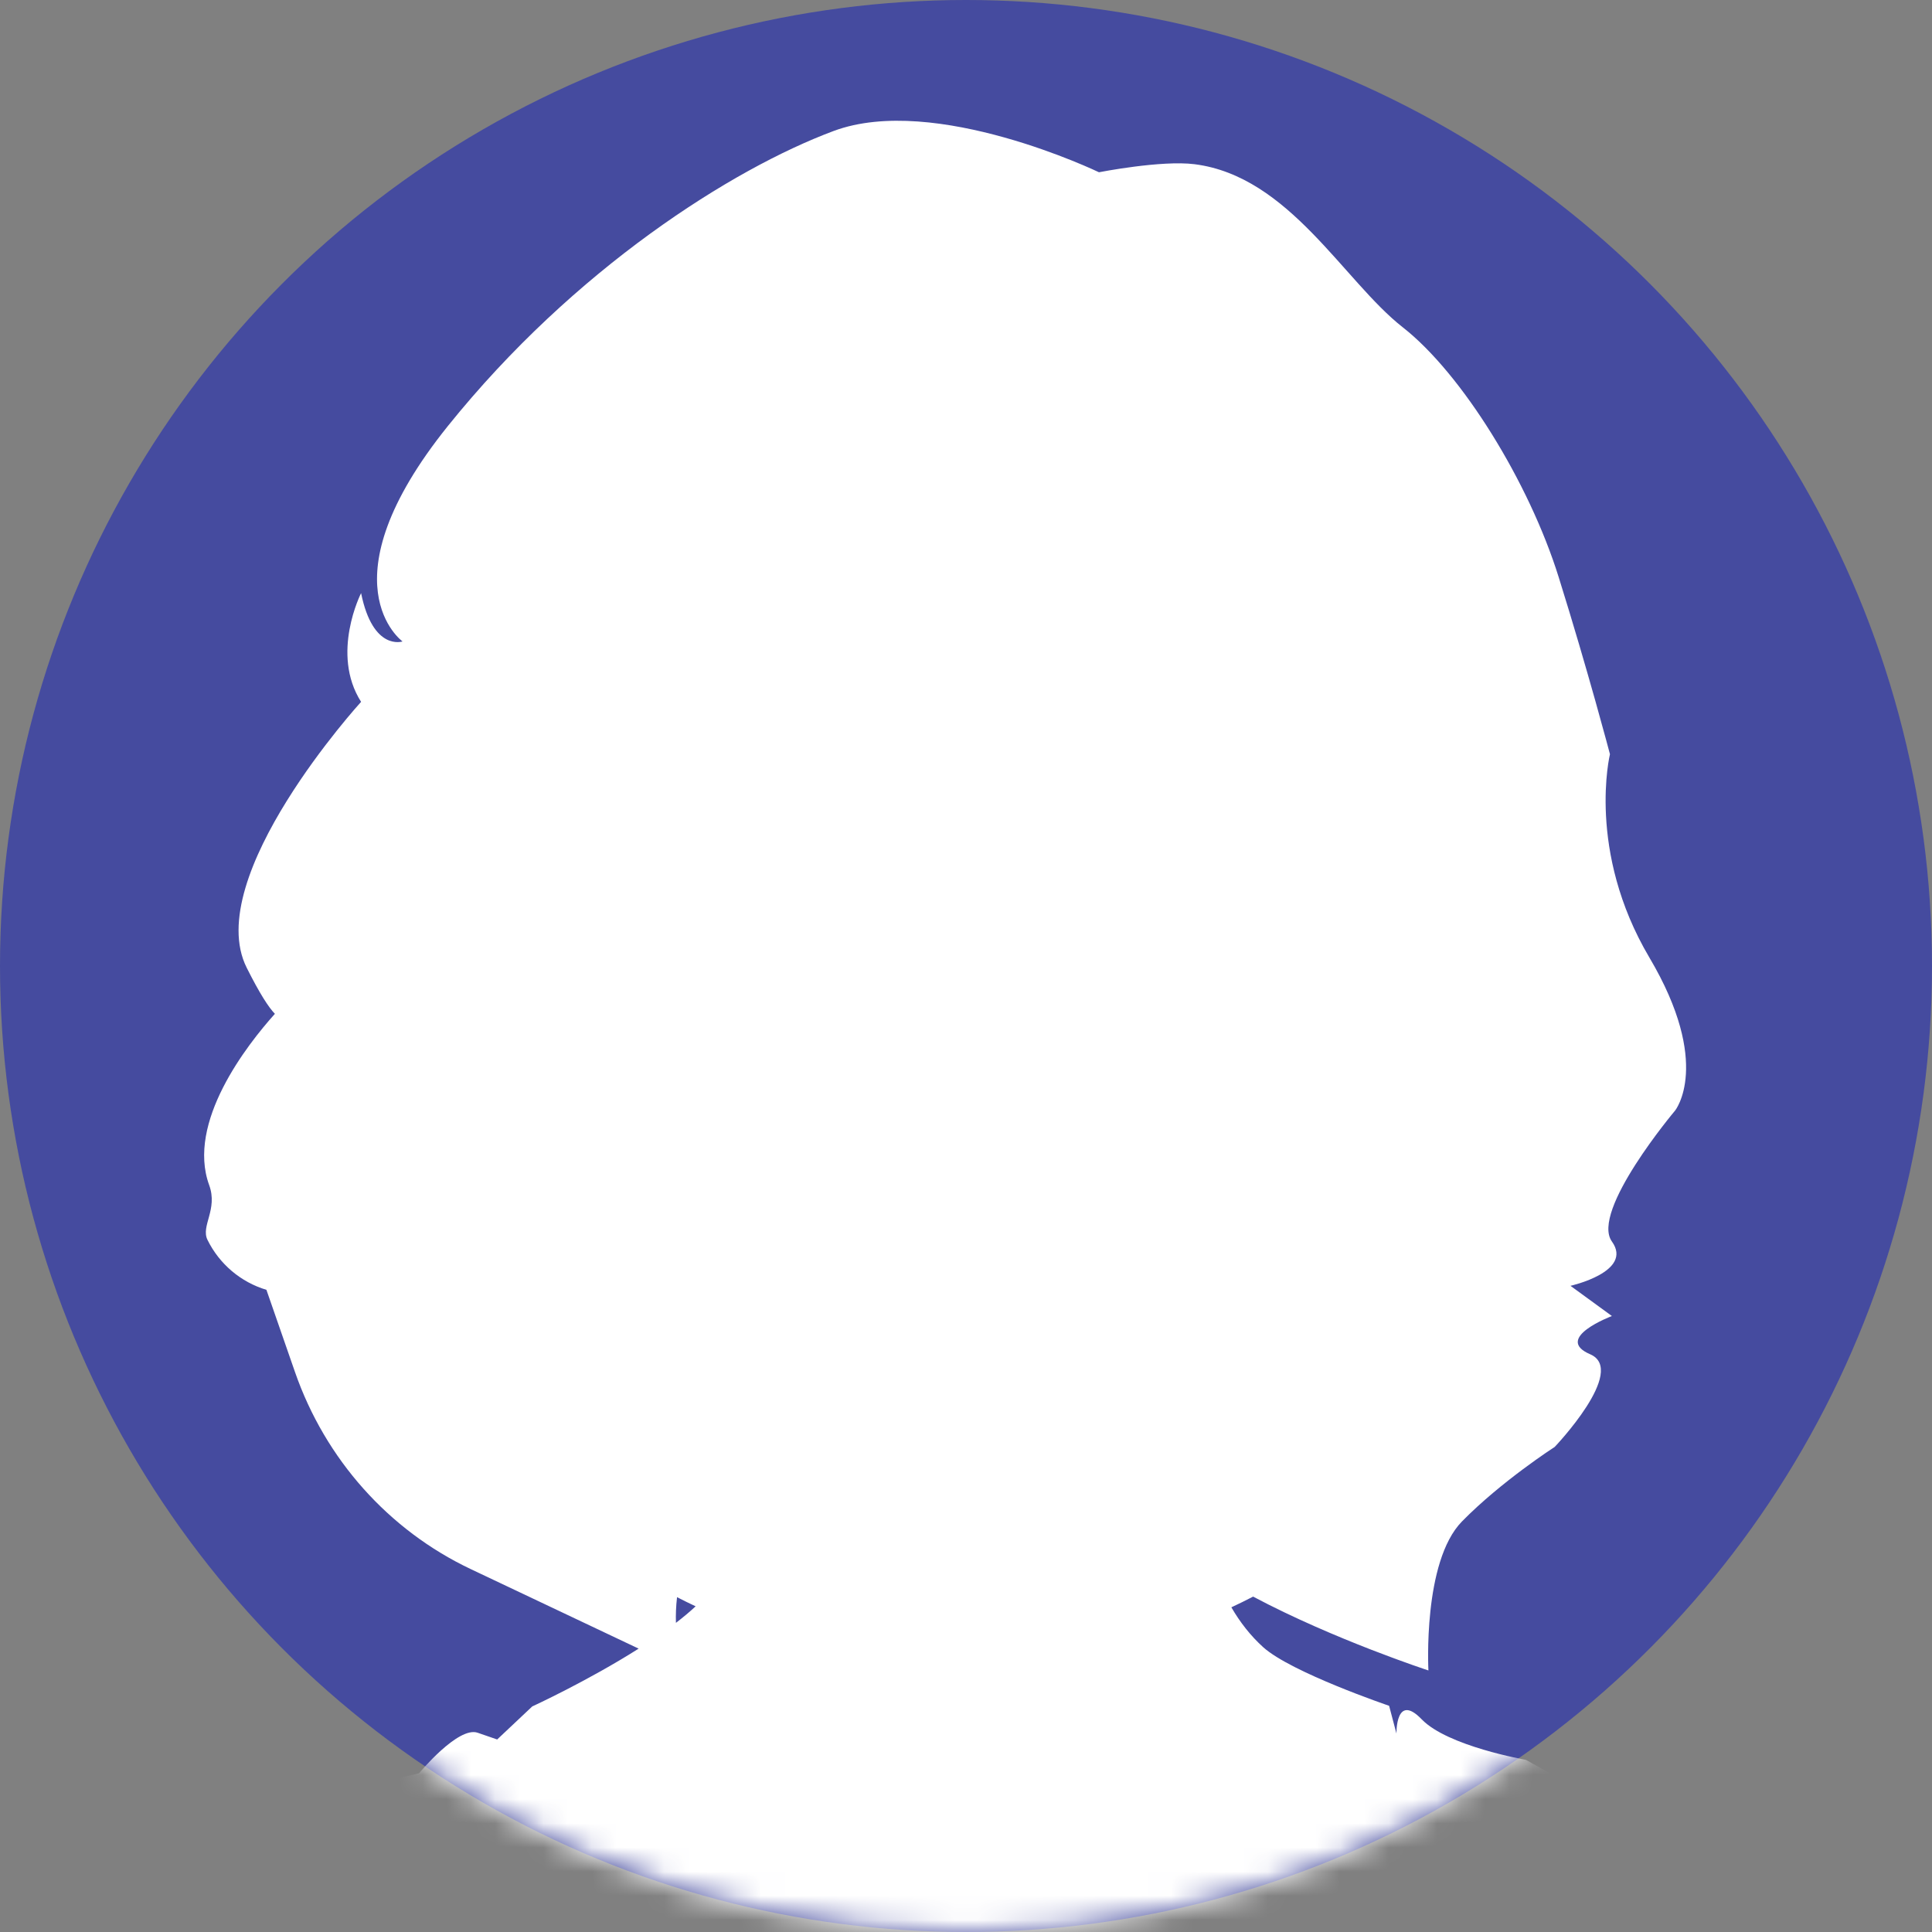 <svg width="80" height="80" viewBox="0 0 80 80" fill="none" xmlns="http://www.w3.org/2000/svg">
<rect x="0" y="0" width="80" height="80" fill="#808080" stroke="none"/>
<circle cx="40" cy="40" r="40" fill="#454B9F"/>
<mask id="mask0_5075_7244" style="mask-type:alpha" maskUnits="userSpaceOnUse" x="0" y="0" width="80" height="80">
<circle cx="40" cy="40" r="40" fill="#D9D9D9"/>
</mask>
<g mask="url(#mask0_5075_7244)">
<path d="M69.247 76.225L63.181 72.87C63.181 72.87 59.946 72.311 58.868 71.192C57.789 70.073 57.824 71.783 57.824 71.783L57.52 70.633C57.52 70.633 53.466 69.256 52.304 68.205C51.784 67.734 51.349 67.178 50.988 66.555C51.292 66.413 51.593 66.266 51.889 66.112C55.25 67.897 59.148 69.17 59.148 69.17C59.148 69.17 58.903 64.668 60.537 63C62.171 61.333 64.377 59.914 64.377 59.914C64.377 59.914 67.399 56.746 65.847 56.078C64.295 55.412 66.746 54.494 66.746 54.494L65.03 53.243C65.03 53.243 67.644 52.66 66.746 51.409C65.847 50.158 69.36 45.989 69.36 45.989C69.36 45.989 70.912 44.071 68.299 39.652C65.684 35.233 66.665 31.23 66.665 31.23C66.665 31.23 65.766 27.812 64.54 23.893C63.315 19.974 60.537 15.472 58.087 13.554C55.636 11.636 53.389 7.3 49.468 6.8C48.09 6.624 45.506 7.133 45.506 7.133C45.506 7.133 38.717 3.859 34.518 5.424C30.319 6.989 23.775 11.136 18.547 17.639C13.319 24.143 16.668 26.561 16.668 26.561C16.668 26.561 15.442 26.978 14.952 24.56C14.952 24.56 13.676 27.063 14.952 29.062C14.952 29.062 8.335 36.317 10.214 40.069C10.756 41.151 11.128 41.719 11.383 41.98C10.226 43.27 7.714 46.476 8.662 49.074C9.03 50.082 8.308 50.763 8.591 51.339C9.086 52.345 9.973 53.092 11.032 53.409L12.215 56.813C13.469 60.422 16.094 63.365 19.499 64.976L26.445 68.266C24.326 69.609 22.039 70.66 22.039 70.66L20.587 72.028L19.778 71.749C18.97 71.469 17.352 73.427 17.352 73.427L12.634 74.545L6.434 80H73.022V79.161C73.022 78.322 69.247 76.225 69.247 76.225ZM28.036 66.136C28.29 66.267 28.546 66.392 28.805 66.514C28.559 66.743 28.284 66.972 27.989 67.199C27.979 66.873 27.99 66.517 28.035 66.136H28.036Z" fill="white"/>
</g>
</svg>
